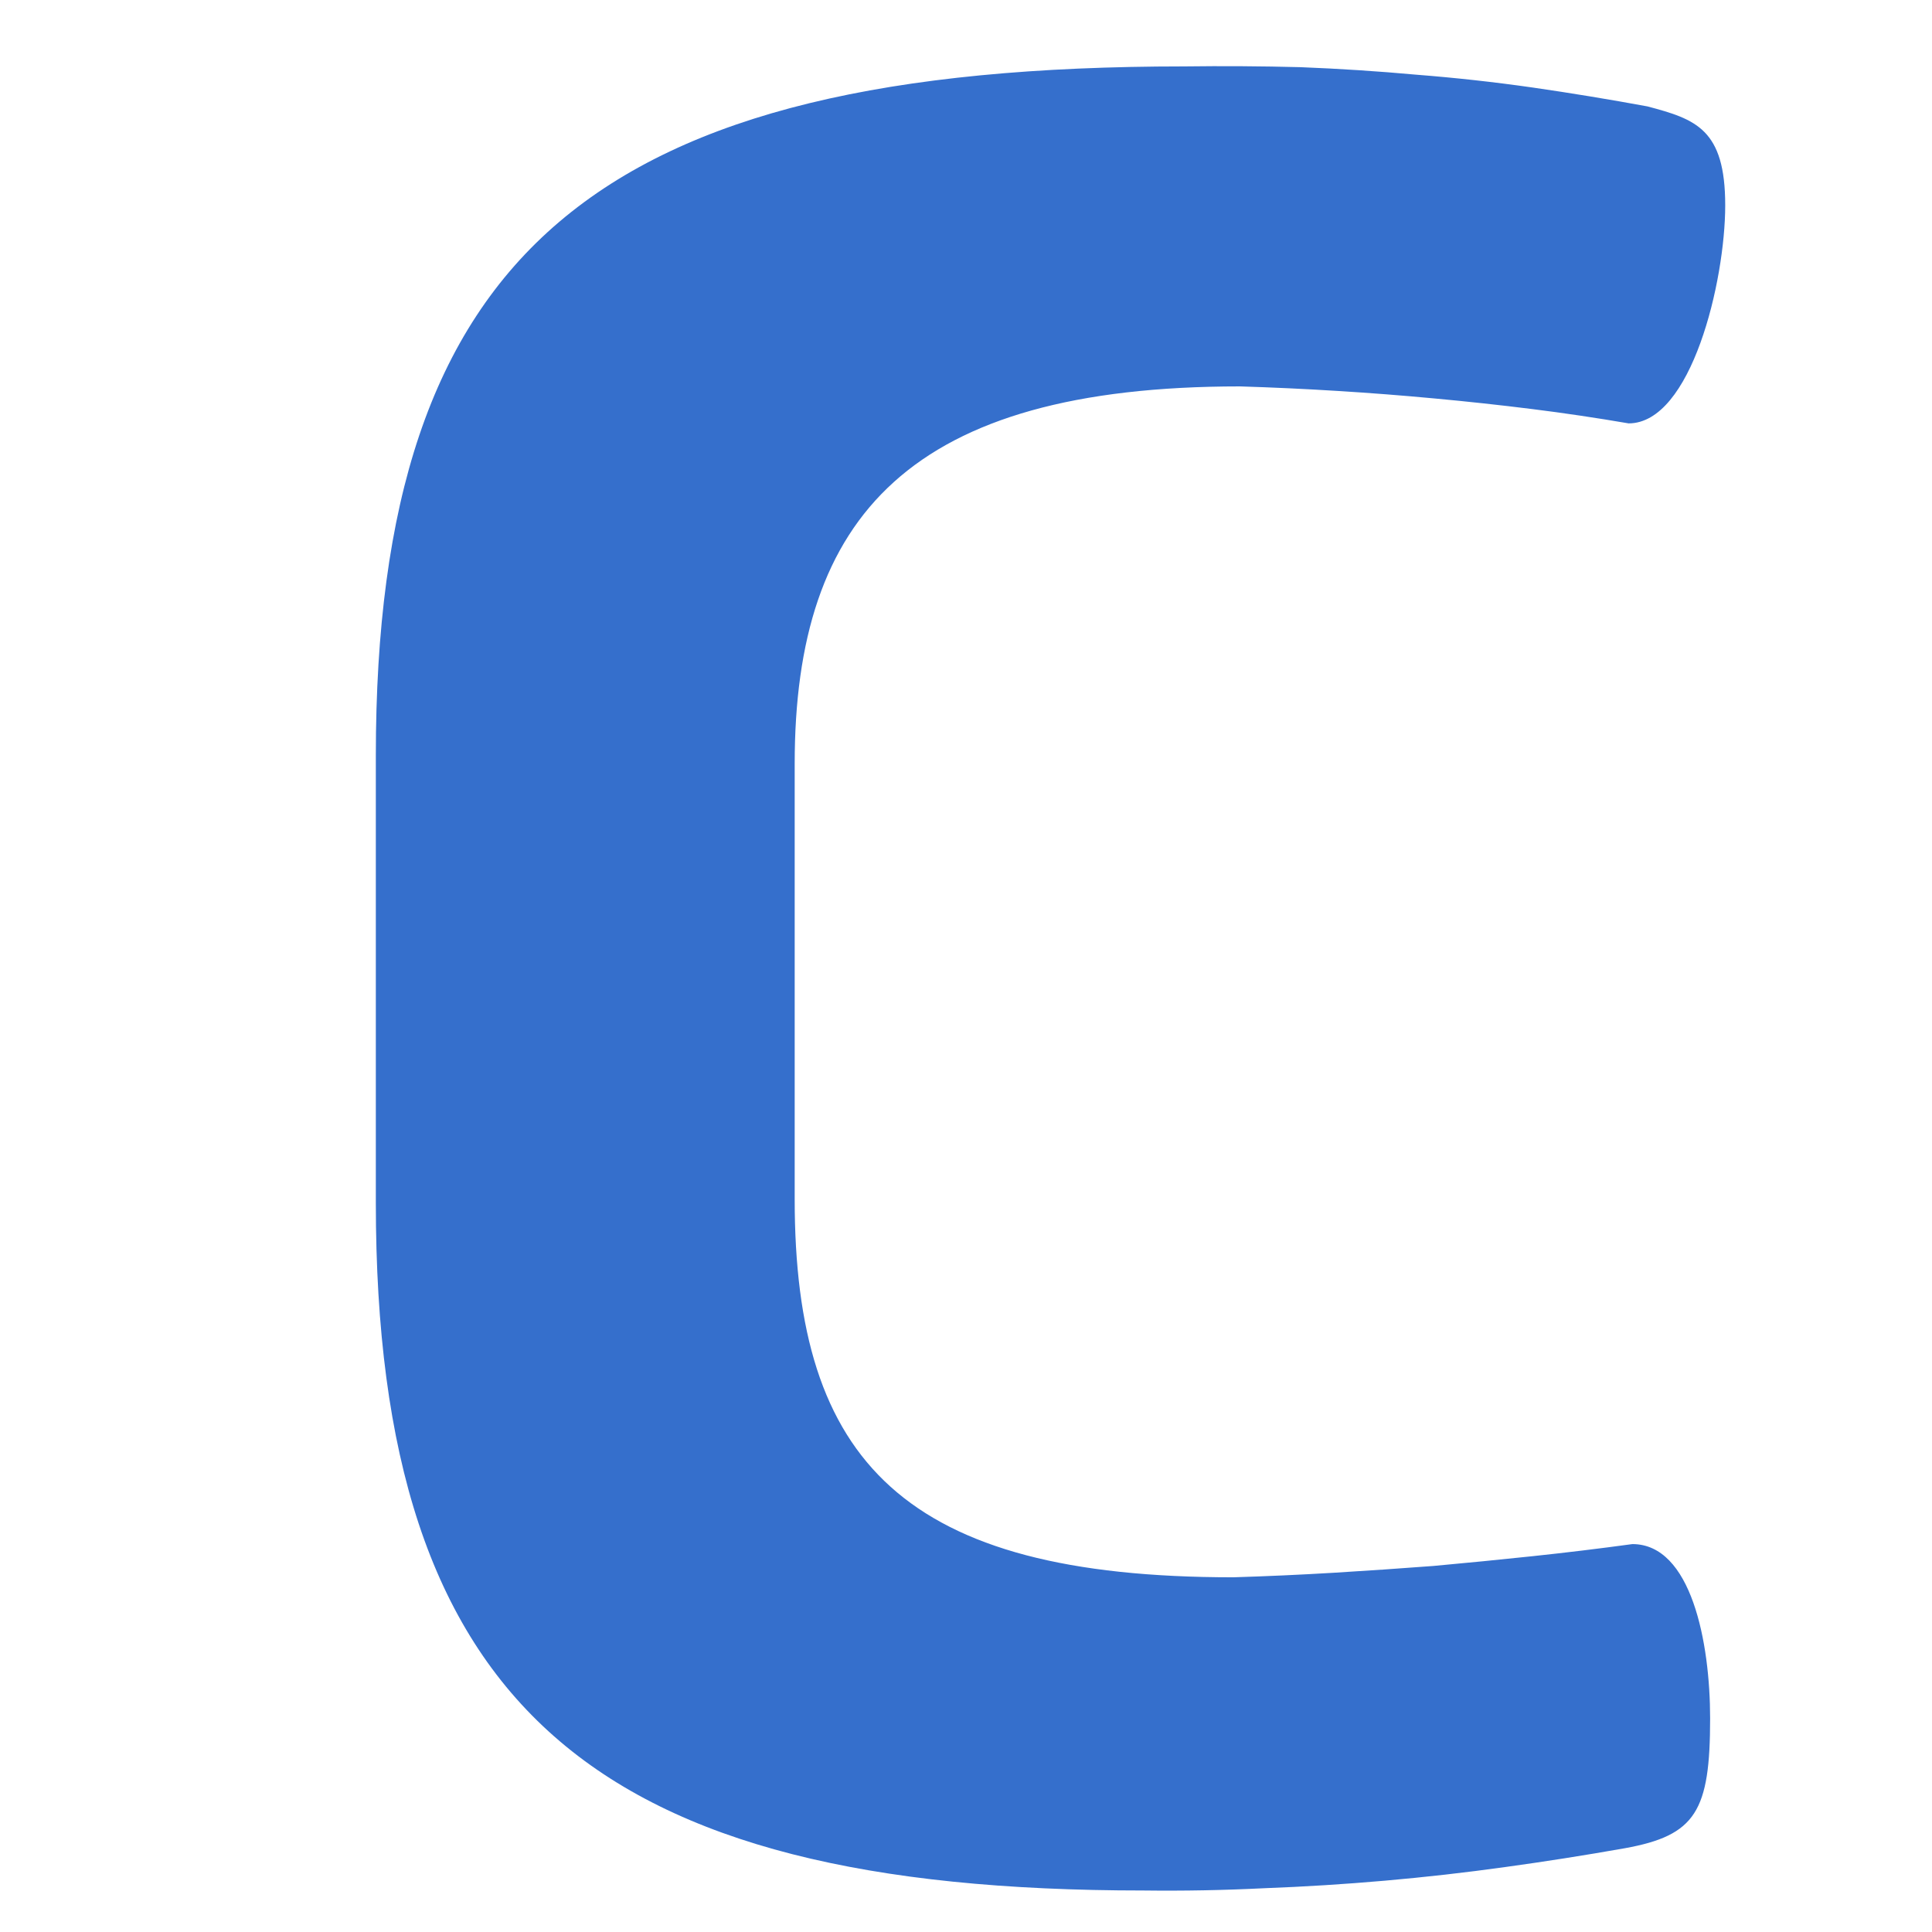 <svg version="1.2" xmlns="http://www.w3.org/2000/svg" viewBox="0 0 256 256" width="256" height="256">
	<title>logo-credy</title>
	<style>
		.s0 { fill: #356fcc } 
	</style>
	<g id="Layer_2">
		<g id="desk-header">
			<path class="s0" d="m226.6 227.7c0 12.3-1.9 15.5-11.3 17.2q-7.9 1.4-15.9 2.5-7.9 1.1-15.9 1.8-8 0.7-16 1-8 0.4-16 0.3c-72.6 0-101.7-24.1-101.7-91.1v-59.3c0-66.8 29.1-91.3 107.1-91.3q7.7-0.1 15.4 0.1 7.7 0.3 15.4 1 7.7 0.6 15.4 1.7 7.6 1.1 15.2 2.5c6.4 1.7 10.3 3 10.3 13.1 0 10.1-4.5 28.9-12.8 28.9q-6.4-1.1-12.8-1.9-6.4-0.8-12.9-1.4-6.4-0.6-12.9-1-6.4-0.4-12.9-0.6c-43.6 0-59 17.1-59 50v57.7c0 34.8 14.5 50.1 58.1 50.1q6.6-0.2 13.3-0.6 6.6-0.4 13.2-0.9 6.6-0.6 13.2-1.3 6.6-0.7 13.2-1.6c7.8 0 10.3 13 10.3 23.1zm153.6-174.6c-23.5 0-50.1 7-50.1 10.5v176c0 7.9-7.8 10.9-14.5 10.9-10.3 0-39.8-1.3-39.8-8.6v-199.4c0-19.3 46.6-33.7 102.5-33.7q4.2 0.1 8.4 0.2 4.2 0.2 8.4 0.6 4.2 0.3 8.3 0.7 4.2 0.5 8.3 1.1c8.9 1.3 11.4 3.6 11.4 11.4 0 23.8-5.4 32.4-11.4 32.4q-3.9-0.5-7.8-0.9-3.9-0.4-7.9-0.6-3.9-0.3-7.9-0.5-3.9-0.1-7.9-0.1zm181.3 197.4c-79 0-112.4-23.6-112.4-100.9v-59.6c0-56.3 32.3-81.2 101.6-81.2h6.4c76.7 0 98.8 25.4 98.8 69.8v10.7c0 52.2-28.1 70.2-152.8 70.2 0 36.8 20.6 49.5 71.7 49.5 27 0 58.1-6.1 70.7-6.1 4.4 0 8.3 3 8.3 28.9 0 6-1.4 9.2-7.8 10.9q-10.4 2.1-21 3.6-10.5 1.5-21.1 2.4-10.6 1-21.2 1.5-10.6 0.4-21.2 0.3zm40.2-172.3c0-21.1-14.5-32.2-49.1-32.2-29 0-50.1 6.9-50.1 43.3v32.4c87.1 0 98.8-5.3 98.8-36.5zm308.3 140.9c0 8.8-0.9 12.4-9.8 16.8q-11.8 3.8-24 6.7-12.1 2.9-24.4 4.8-12.4 2-24.8 2.9-12.5 0.9-24.9 0.9c-88 0-96.3-38.1-96.3-82.5v-74.8c0-41.2 11.7-85.1 80-85.1q8.7 0.3 17.5 1.1 8.7 0.9 17.3 2.3 8.6 1.5 17.1 3.6 8.5 2.1 16.8 4.9v-95.7c0-7.9 30.9-8.8 40.8-8.8 9.9 0 14.5 3.5 14.5 14.5zm-55.5-155.5q-6.2-2.5-12.5-4.4-6.4-1.9-13-3.2-6.5-1.3-13.1-2.1-6.7-0.7-13.3-0.8c-37.4 0-41.3 20.6-41.3 45.2v65.8c0 26.4 3.9 45.2 43.6 45.2q6.2 0 12.4-0.4 6.2-0.4 12.3-1.2 6.2-0.7 12.3-1.8 6.1-1.2 12.1-2.7zm304.9-54.8c14.6 0 14.6 12.7 14.6 24.5v221.3c1.1 59.7-20.5 94.3-109.4 94.3q-10.7 0-21.4-0.4-10.7-0.4-21.4-1.2-10.7-0.7-21.3-1.9-10.7-1.2-21.3-2.7c-8.3-2.6-10.3-4.3-10.3-13.6 0-22.7 6.4-28.8 12.8-28.8 6.4 0 40.8 5.3 72.6 5.3 31.8 0 64.8-8.3 64.8-49.6v-24.7q-9.3 4.6-19 8.1-9.7 3.5-19.8 5.9-10 2.4-20.3 3.7-10.2 1.3-20.5 1.5c-58.1 0-67.7-32-67.7-75.8v-157.5c0-7.5 29-8.8 39.8-8.8 7.3 0 14.5 3 14.5 10.9v153.2c0 26.7 8.9 32.5 29.1 32.5 27 0 63.4-10.6 63.9-16.3v-171.5c0.5-7.1 30.5-8.4 40.8-8.4z"/>
		</g>
	</g>
</svg>